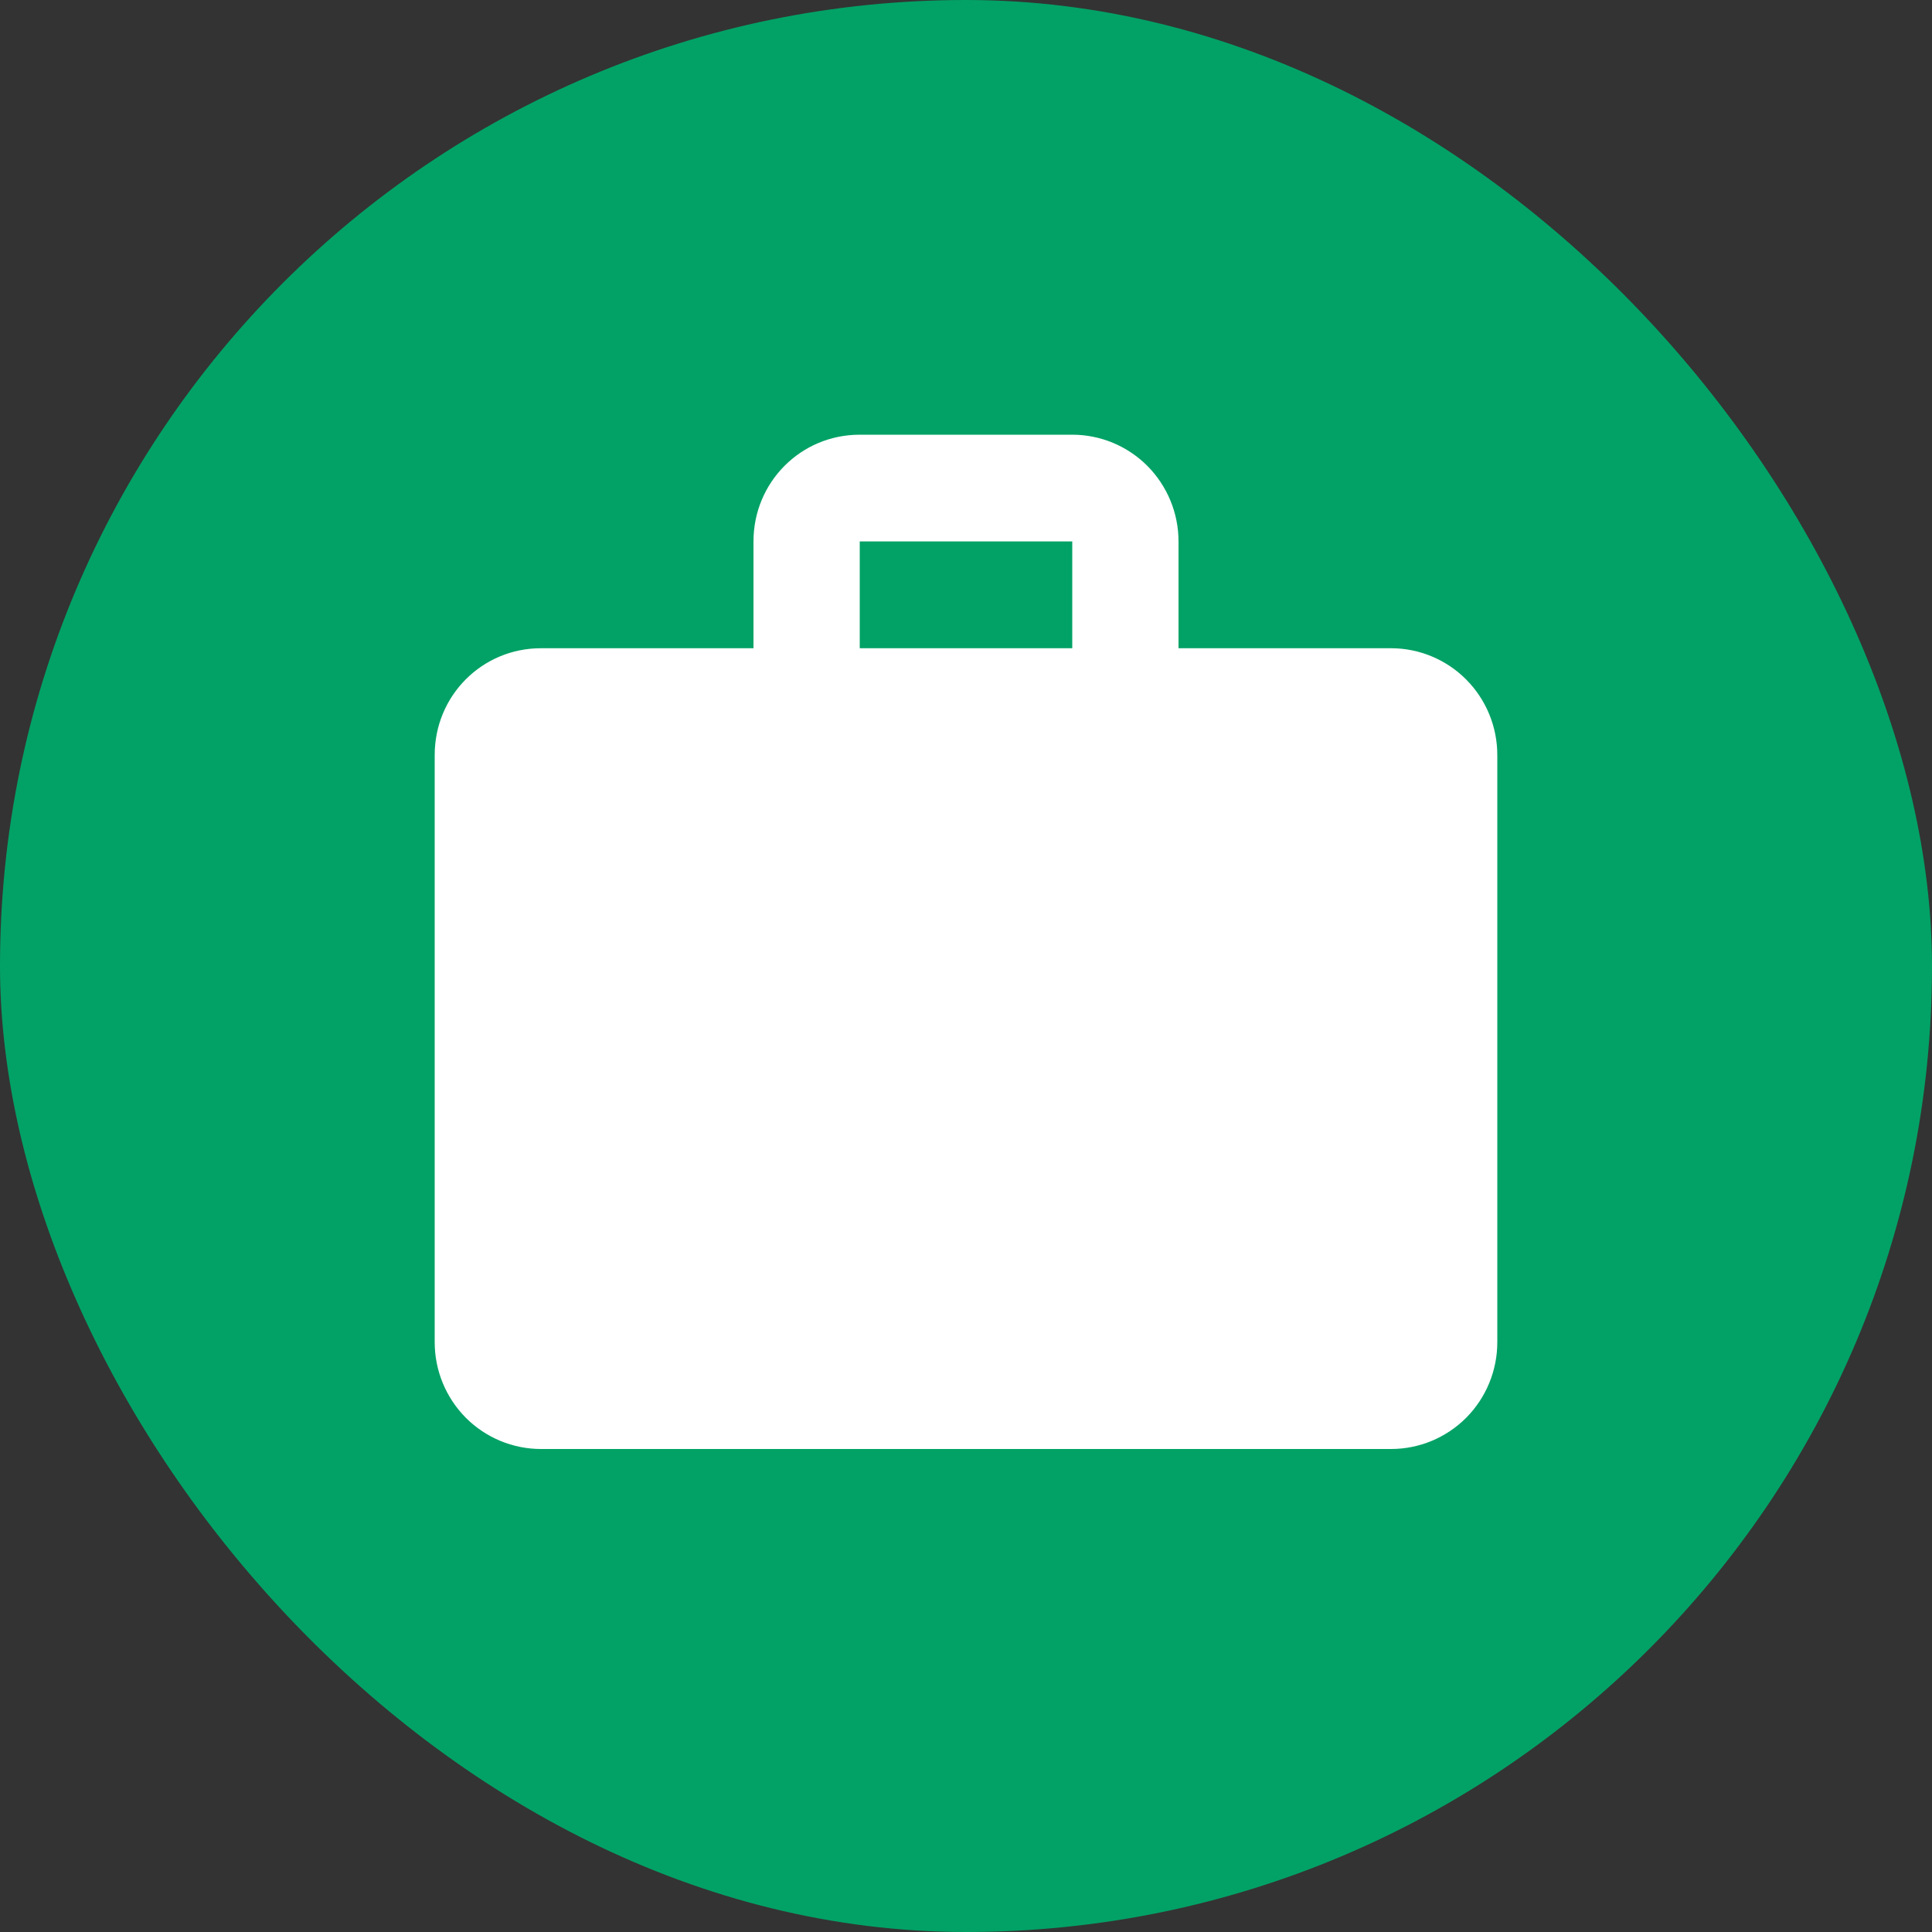 <svg width="40" height="40" viewBox="0 0 40 40" fill="none" xmlns="http://www.w3.org/2000/svg">
<rect x="0" y="0" width="40" height="40" fill="#333333" stroke="none"/>
<rect width="40" height="40" rx="20" fill="#02A266"/>
<path d="M17.8 9H22.2C22.784 9 23.343 9.233 23.756 9.647C24.168 10.062 24.4 10.624 24.4 11.21V13.421H28.8C29.384 13.421 29.943 13.654 30.356 14.069C30.768 14.483 31 15.045 31 15.632V27.79C31 28.376 30.768 28.938 30.356 29.353C29.943 29.767 29.384 30 28.8 30H11.2C10.617 30 10.057 29.767 9.644 29.353C9.232 28.938 9 28.376 9 27.79V15.632C9 14.405 9.979 13.421 11.2 13.421H15.6V11.21C15.6 9.984 16.579 9 17.8 9ZM22.2 13.421V11.21H17.8V13.421H22.2Z" fill="white"/>
</svg>
